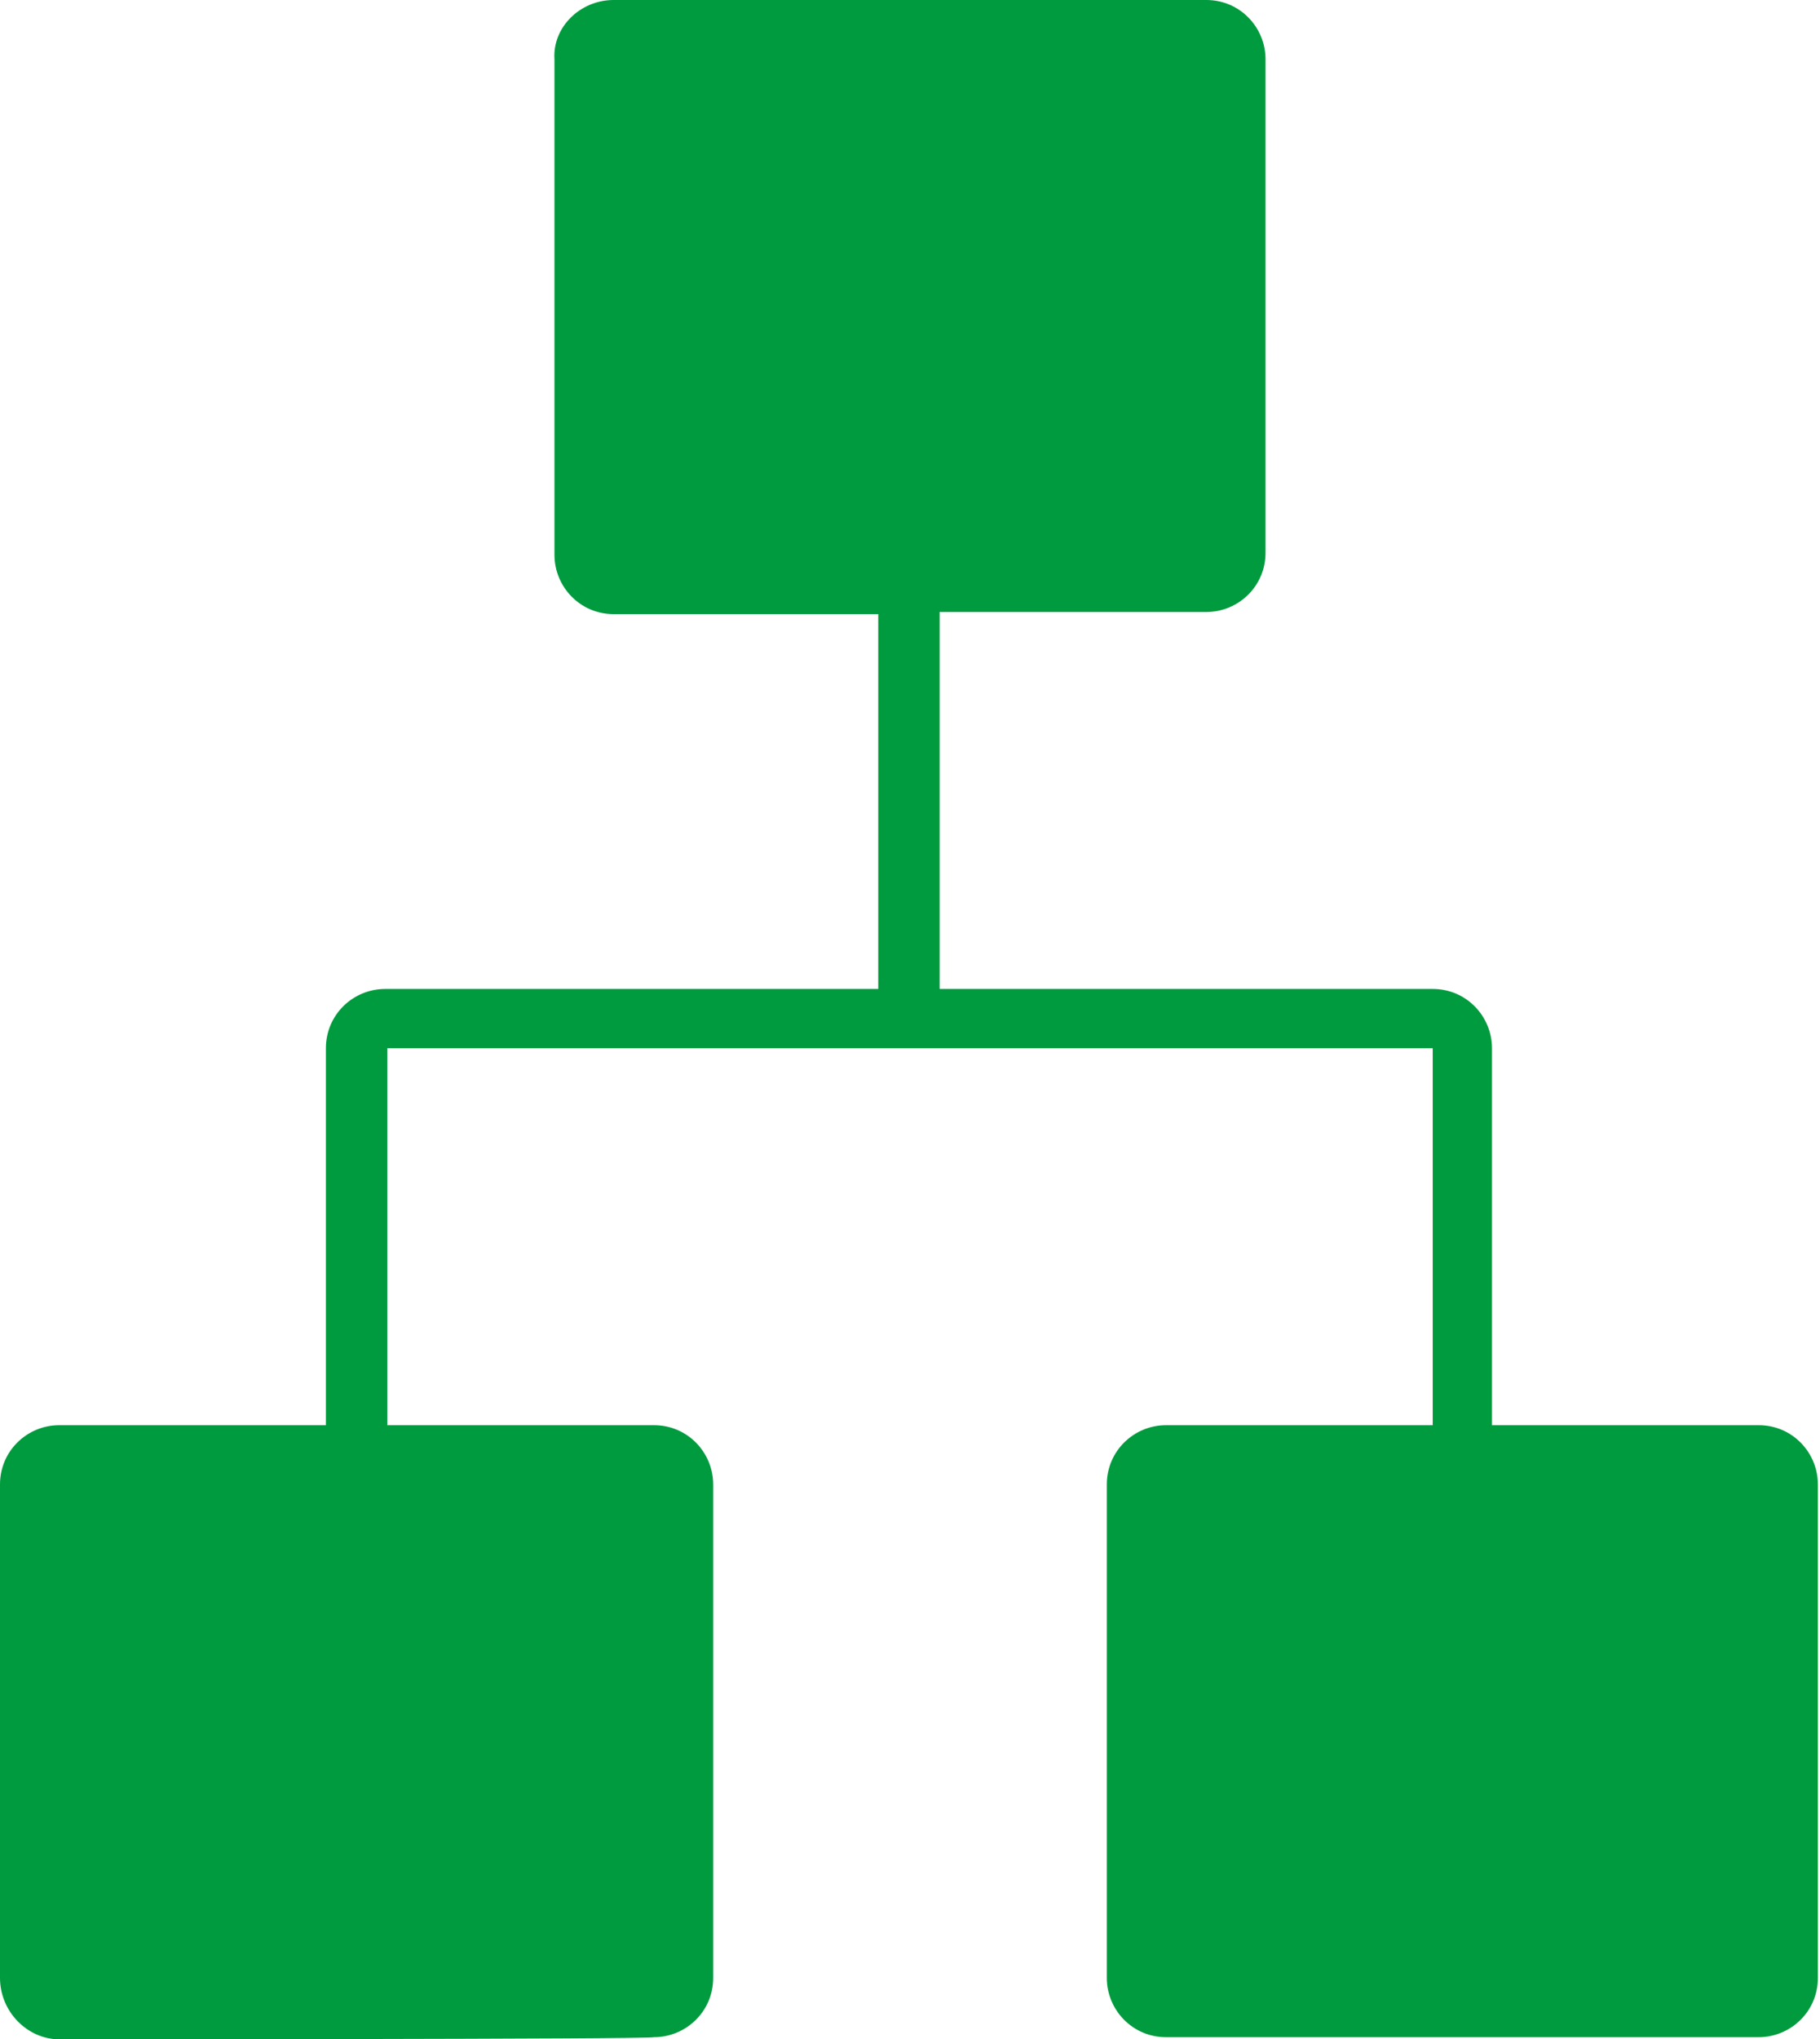 <?xml version="1.0" encoding="utf-8"?>
<!-- Generator: Adobe Illustrator 27.1.1, SVG Export Plug-In . SVG Version: 6.00 Build 0)  -->
<svg version="1.1" id="_レイヤー_2" xmlns="http://www.w3.org/2000/svg" xmlns:xlink="http://www.w3.org/1999/xlink" x="0px"
	 y="0px" viewBox="0 0 86 96.3" style="enable-background:new 0 0 86 96.3;" xml:space="preserve">
<style type="text/css">
	.st0{fill:#009B3E;}
</style>
<g id="_レイヤー_1-2">
	<path id="lan_FILL1_wght100_GRAD0_opsz48" class="st0" d="M2.8,96.3C1.3,96.3,0,95,0,93.4V70.1c0-1.6,1.3-2.8,2.8-2.8h12.6V49.5
		c0-1.6,1.3-2.8,2.8-2.8h23.3V29H29c-1.6,0-2.8-1.3-2.8-2.8V2.8C26.1,1.3,27.4,0,29,0H57c1.6,0,2.8,1.3,2.8,2.8v23.3
		c0,1.6-1.3,2.8-2.8,2.8H44.4v17.8h23.3c1.6,0,2.8,1.3,2.8,2.8v17.8h12.6c1.6,0,2.8,1.3,2.8,2.8v23.3c0,1.6-1.3,2.8-2.8,2.8H55.1
		c-1.6,0-2.8-1.3-2.8-2.8V70.1c0-1.6,1.3-2.8,2.8-2.8h12.6V49.5H18.3v17.8h12.6c1.6,0,2.8,1.3,2.8,2.8v23.3c0,1.6-1.3,2.8-2.8,2.8
		C30.9,96.3,2.8,96.3,2.8,96.3z"/>
</g>
</svg>
